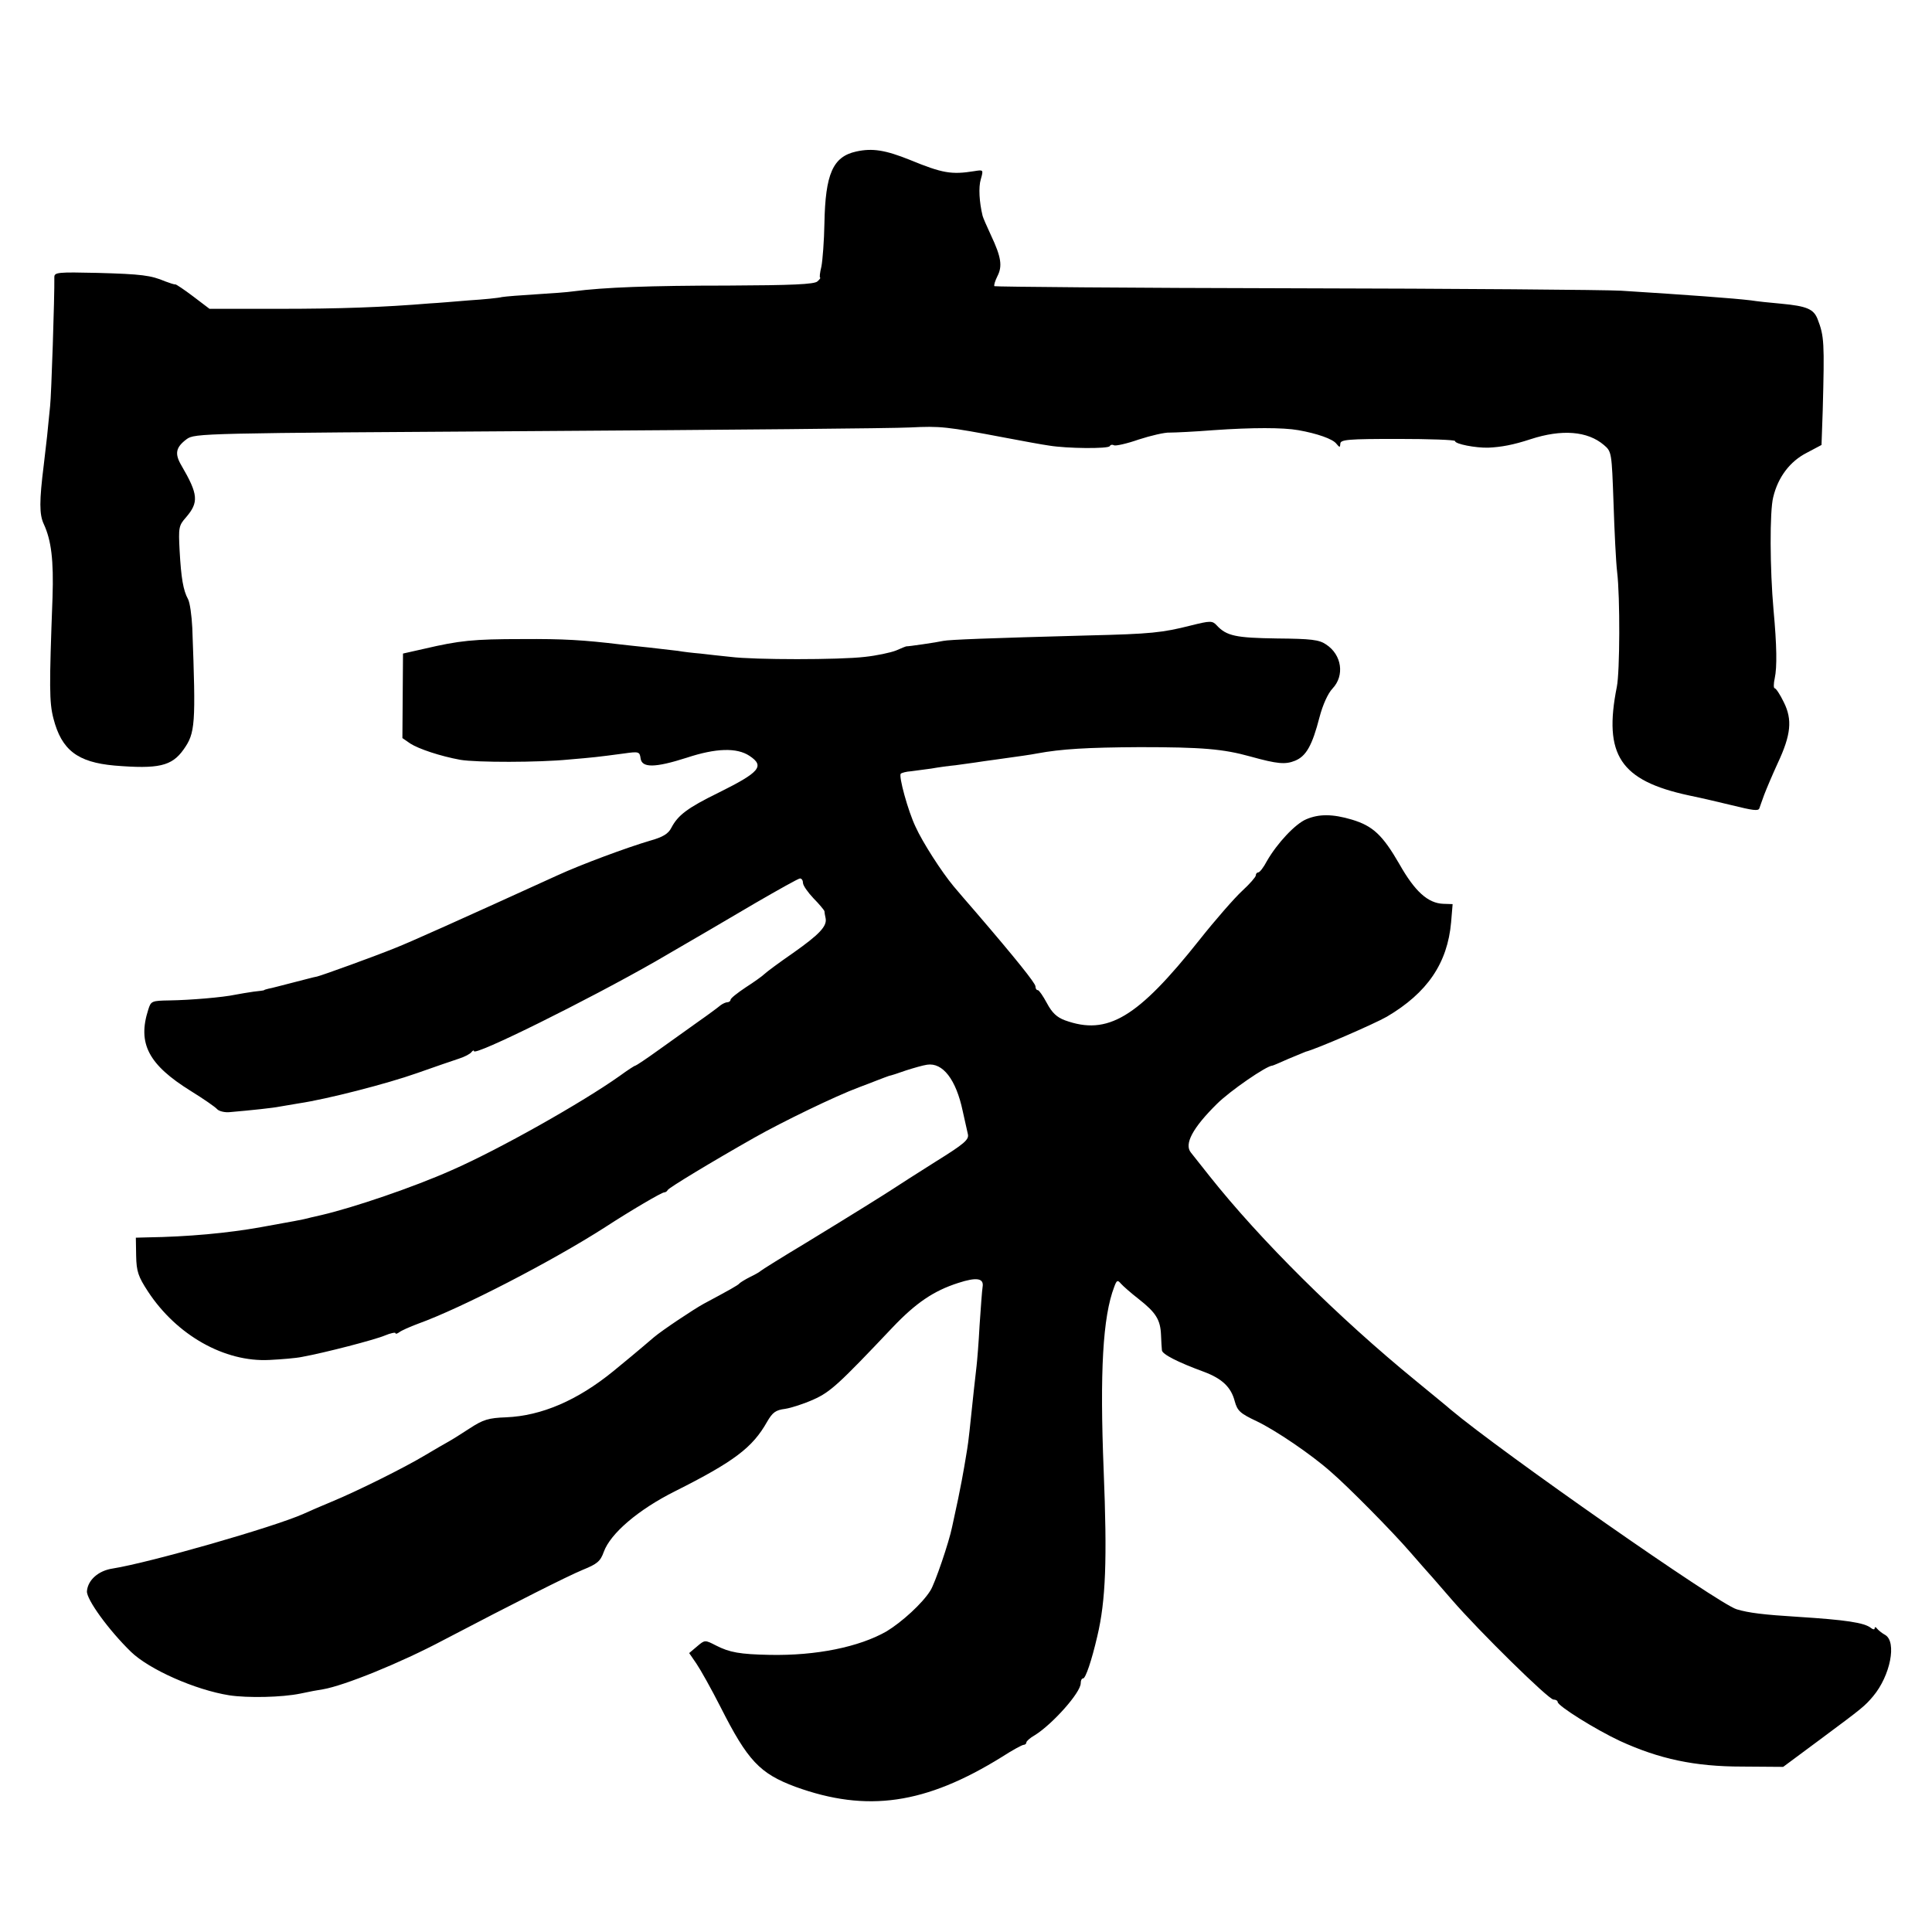 <?xml version="1.0" standalone="no"?>
<!DOCTYPE svg PUBLIC "-//W3C//DTD SVG 20010904//EN"
 "http://www.w3.org/TR/2001/REC-SVG-20010904/DTD/svg10.dtd">
<svg version="1.0" xmlns="http://www.w3.org/2000/svg"
 width="640pt" height="640pt" viewBox="0 0 640 640"
 preserveAspectRatio="xMidYMid meet">
<g transform="translate(0,640) scale(0.1,-0.1)"
fill="#000000" stroke="none">
<path d="M2836 5898 c-77 -17 -102 -74 -105 -238 -1 -58 -6 -122 -10 -143 -5
-20 -7 -37 -4 -37 2 0 -2 -6 -9 -12 -10 -10 -85 -13 -298 -14 -257 0 -411 -6
-510 -19 -19 -3 -76 -7 -125 -10 -50 -3 -100 -7 -112 -9 -11 -3 -61 -8 -109
-11 -49 -4 -107 -9 -129 -10 -157 -13 -301 -18 -500 -18 l-231 0 -54 41 c-29
22 -56 40 -59 40 -3 -1 -18 4 -34 10 -47 20 -78 24 -224 28 -131 3 -143 2
-143 -14 1 -63 -10 -394 -14 -427 -2 -22 -7 -67 -10 -100 -4 -33 -9 -76 -11
-95 -15 -120 -15 -164 0 -196 25 -54 33 -120 29 -243 -11 -296 -11 -347 3
-401 27 -105 80 -145 202 -156 146 -12 190 -2 229 53 39 55 41 81 29 403 -2
41 -8 84 -14 95 -16 29 -23 70 -28 161 -4 76 -3 83 21 110 43 50 41 76 -15
172 -23 39 -19 60 17 87 27 20 48 20 1162 27 624 4 1180 9 1235 12 100 5 120
3 315 -34 58 -11 123 -23 145 -26 60 -10 196 -11 201 -2 3 5 9 6 14 3 5 -3 42
5 82 19 40 13 87 24 103 23 17 0 82 3 145 8 128 9 230 9 281 0 62 -11 114 -29
126 -45 11 -13 12 -13 13 0 0 14 26 16 190 16 105 0 190 -3 190 -7 0 -10 68
-23 110 -22 43 2 82 9 140 28 104 34 189 27 243 -19 26 -22 26 -25 32 -192 3
-93 8 -196 12 -229 10 -83 9 -331 -1 -380 -45 -226 11 -311 239 -360 44 -9
107 -24 140 -32 73 -18 89 -20 93 -11 1 4 9 25 16 45 8 21 28 68 45 105 44 94
49 144 20 202 -12 25 -26 46 -30 46 -4 0 -4 15 0 33 8 37 7 108 -4 227 -12
134 -13 327 -1 373 16 67 56 119 111 147 l49 26 4 114 c6 227 5 246 -17 303
-13 33 -35 43 -121 51 -36 3 -81 8 -100 11 -58 7 -208 18 -430 32 -52 3 -540
7 -1083 8 -543 1 -990 5 -993 7 -2 3 2 17 10 33 17 33 13 63 -21 135 -14 30
-27 60 -28 65 -11 45 -14 95 -6 121 9 32 9 32 -22 27 -75 -12 -105 -7 -212 37
-82 33 -125 40 -179 28z"/>
<path d="M3945 4328 c-95 -24 -132 -28 -340 -33 -337 -9 -460 -14 -480 -18
-22 -5 -119 -19 -122 -18 -2 0 -17 -6 -35 -14 -18 -7 -65 -17 -103 -21 -83
-10 -367 -10 -445 0 -30 3 -75 8 -100 11 -25 2 -58 6 -75 9 -16 2 -59 7 -95
11 -36 4 -78 8 -93 10 -124 15 -192 19 -327 18 -163 0 -208 -5 -324 -32 l-71
-16 -1 -140 -1 -140 26 -18 c28 -18 100 -42 166 -54 53 -9 259 -9 360 1 82 7
92 8 182 20 49 7 52 6 55 -16 4 -32 47 -32 153 2 97 32 166 34 208 6 51 -34
34 -54 -103 -122 -102 -50 -134 -74 -156 -116 -10 -20 -28 -31 -71 -43 -75
-22 -229 -79 -307 -115 -327 -149 -490 -222 -536 -240 -69 -28 -240 -90 -260
-95 -8 -1 -44 -11 -80 -20 -36 -9 -72 -19 -80 -20 -8 -2 -15 -4 -15 -5 0 -1
-16 -3 -35 -5 -19 -3 -46 -7 -60 -10 -42 -9 -151 -18 -218 -19 -60 -1 -62 -2
-71 -31 -36 -112 1 -182 141 -269 42 -26 81 -53 87 -60 6 -7 26 -12 43 -10 70
6 144 14 163 18 11 2 40 7 65 11 94 14 292 65 391 100 57 20 120 42 139 48 19
6 38 16 42 22 4 5 8 7 8 3 0 -18 377 169 601 297 182 106 176 102 332 194 76
44 142 81 147 81 6 0 10 -7 10 -15 0 -8 16 -31 35 -51 19 -19 35 -39 36 -42 0
-4 2 -15 4 -24 5 -26 -20 -53 -108 -115 -45 -31 -88 -63 -94 -69 -7 -7 -35
-27 -63 -45 -27 -18 -50 -36 -50 -41 0 -4 -5 -8 -10 -8 -6 0 -16 -5 -23 -10
-7 -6 -39 -30 -72 -53 -33 -24 -93 -66 -133 -95 -40 -29 -75 -52 -77 -52 -3 0
-26 -15 -52 -34 -124 -88 -400 -244 -558 -313 -126 -56 -323 -123 -430 -148
-5 -1 -21 -5 -35 -8 -14 -4 -38 -9 -55 -12 -16 -3 -66 -12 -110 -20 -111 -20
-243 -32 -378 -34 l-37 -1 1 -60 c1 -52 7 -69 39 -118 95 -145 254 -235 403
-227 40 2 88 6 107 10 77 14 242 57 275 71 19 8 35 11 35 8 0 -4 6 -2 13 3 6
5 35 18 62 28 144 52 444 207 620 320 86 56 187 115 195 115 5 0 10 4 12 8 3
7 145 93 288 174 92 52 267 137 345 166 17 6 44 17 60 23 17 7 35 13 40 15 6
1 31 9 56 18 25 8 56 17 70 19 52 8 96 -49 118 -153 7 -30 14 -64 17 -76 5
-19 -10 -32 -108 -93 -62 -39 -121 -77 -130 -83 -30 -20 -147 -93 -298 -185
-80 -48 -147 -90 -150 -93 -3 -3 -18 -12 -35 -20 -16 -8 -32 -18 -35 -21 -4
-6 -35 -23 -119 -68 -33 -18 -138 -88 -165 -111 -43 -37 -114 -96 -134 -112
-119 -97 -238 -148 -355 -153 -59 -2 -77 -8 -120 -36 -29 -19 -61 -39 -72 -45
-11 -6 -44 -25 -74 -43 -73 -44 -231 -122 -311 -155 -36 -15 -78 -33 -95 -41
-99 -44 -507 -161 -632 -181 -47 -7 -82 -38 -85 -75 -2 -27 72 -129 146 -201
60 -58 212 -126 326 -144 60 -9 174 -7 236 6 27 6 60 12 74 14 70 12 256 87
399 163 239 125 409 211 462 233 47 19 58 28 69 59 22 61 114 140 236 201 197
99 257 145 305 230 18 31 28 39 60 43 20 3 63 17 94 31 56 25 84 51 262 239
77 81 136 121 217 147 61 20 86 16 81 -13 -2 -12 -6 -69 -10 -127 -3 -58 -8
-118 -10 -135 -2 -16 -6 -52 -9 -80 -13 -125 -18 -172 -22 -195 -2 -14 -7 -41
-10 -60 -3 -19 -12 -66 -20 -105 -8 -38 -17 -80 -20 -93 -10 -50 -57 -188 -72
-211 -26 -42 -94 -104 -145 -135 -91 -52 -233 -81 -387 -78 -99 2 -133 8 -178
31 -37 19 -37 19 -63 -3 l-26 -22 24 -35 c13 -19 49 -83 80 -144 90 -178 130
-220 248 -264 237 -86 431 -58 684 99 34 22 67 40 72 40 5 0 9 4 9 8 0 4 12
15 28 24 58 36 152 141 152 172 0 9 3 16 8 16 8 0 28 58 47 140 28 118 33 253
21 550 -13 325 -3 508 35 607 8 22 11 24 22 11 7 -8 33 -31 60 -52 56 -44 71
-68 73 -118 1 -21 2 -44 3 -51 1 -13 51 -39 141 -72 58 -22 88 -50 100 -96 9
-33 18 -41 73 -67 61 -29 181 -110 246 -168 57 -49 203 -197 261 -264 30 -35
60 -68 65 -74 6 -6 39 -45 75 -86 90 -104 320 -330 336 -330 8 0 14 -4 14 -8
0 -13 125 -91 206 -129 131 -60 248 -85 405 -85 l136 -1 124 92 c140 104 146
109 174 142 57 68 79 180 40 203 -11 6 -23 16 -27 21 -4 6 -8 6 -8 1 0 -5 -6
-4 -12 1 -22 18 -85 27 -242 37 -113 7 -163 13 -203 25 -59 17 -779 520 -948
662 -11 10 -63 52 -115 95 -257 210 -516 467 -684 679 -26 33 -54 68 -61 77
-23 28 6 82 86 161 43 43 165 127 184 127 2 0 25 10 52 22 26 11 53 22 58 24
36 9 227 92 269 116 134 79 201 177 213 313 l5 60 -31 1 c-51 2 -94 41 -145
131 -56 97 -88 127 -158 148 -64 19 -109 19 -151 1 -36 -15 -96 -79 -130 -138
-11 -21 -24 -38 -29 -38 -4 0 -8 -4 -8 -10 0 -5 -20 -28 -45 -51 -25 -23 -89
-96 -142 -163 -205 -258 -304 -317 -445 -266 -27 10 -43 25 -60 57 -13 24 -26
43 -30 43 -5 0 -8 6 -8 13 -1 11 -64 90 -198 246 -26 30 -59 68 -73 85 -40 48
-103 146 -126 197 -25 52 -57 169 -49 176 3 3 18 7 33 8 15 2 46 6 68 9 22 4
58 9 80 11 22 3 51 7 65 9 14 2 45 7 70 10 79 11 115 16 135 20 81 15 166 20
340 21 208 0 277 -6 367 -31 90 -25 116 -27 148 -14 37 15 57 51 81 144 11 42
28 79 43 95 41 43 31 112 -21 146 -23 16 -50 19 -163 20 -136 2 -167 8 -200
44 -14 15 -21 15 -85 -1z"/>
</g>
</svg>

